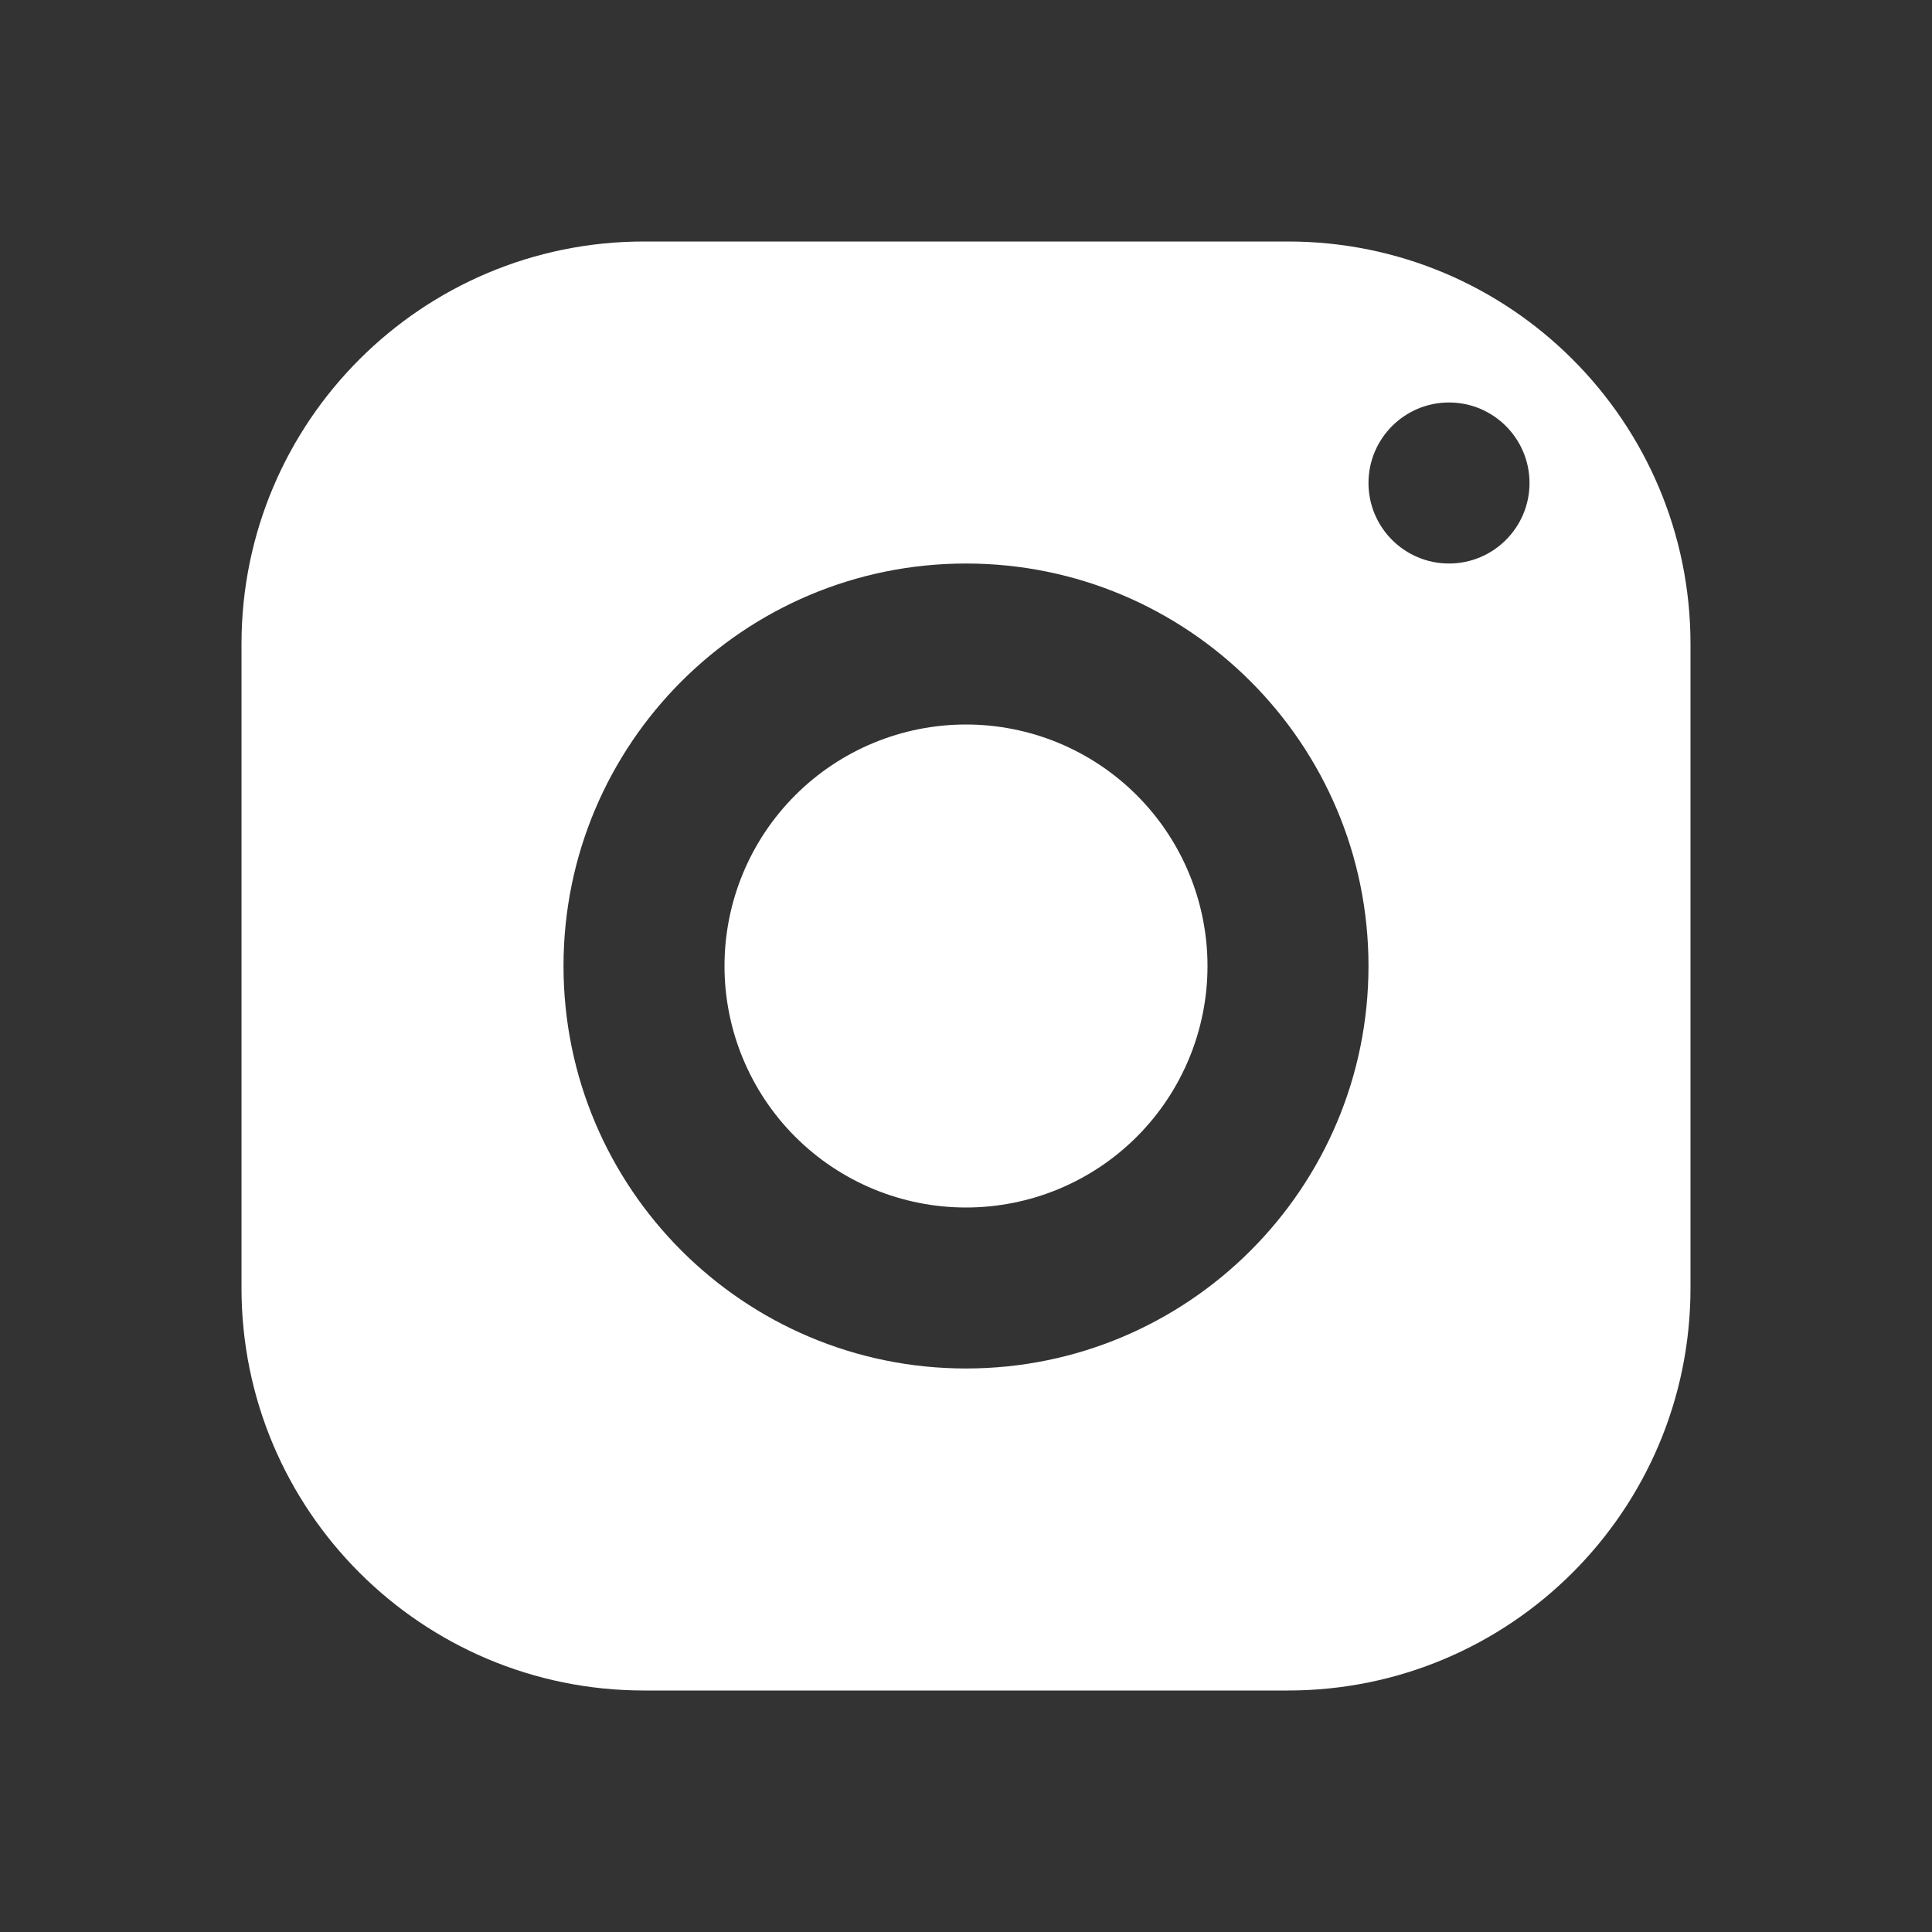 <svg width="46" height="46" viewBox="0 0 46 46" fill="none" xmlns="http://www.w3.org/2000/svg">
<rect x="0" y="0" width="46" height="46" fill="#333333" stroke="none"/>
<path d="M15.333 5.75C10.041 5.75 5.75 10.041 5.75 15.333V30.667C5.75 35.959 10.041 40.25 15.333 40.25H30.667C35.959 40.25 40.25 35.959 40.25 30.667V15.333C40.25 10.041 35.959 5.75 30.667 5.75H15.333ZM34.5 9.583C35.558 9.583 36.417 10.442 36.417 11.5C36.417 12.558 35.558 13.417 34.5 13.417C33.442 13.417 32.583 12.558 32.583 11.5C32.583 10.442 33.442 9.583 34.5 9.583ZM23 13.417C28.292 13.417 32.583 17.708 32.583 23C32.583 28.292 28.292 32.583 23 32.583C17.708 32.583 13.417 28.292 13.417 23C13.417 17.708 17.708 13.417 23 13.417ZM23 17.25C21.475 17.25 20.012 17.856 18.934 18.934C17.856 20.012 17.25 21.475 17.25 23C17.25 24.525 17.856 25.988 18.934 27.066C20.012 28.144 21.475 28.75 23 28.75C24.525 28.75 25.988 28.144 27.066 27.066C28.144 25.988 28.75 24.525 28.75 23C28.75 21.475 28.144 20.012 27.066 18.934C25.988 17.856 24.525 17.25 23 17.25Z" fill="white"/>
</svg>
